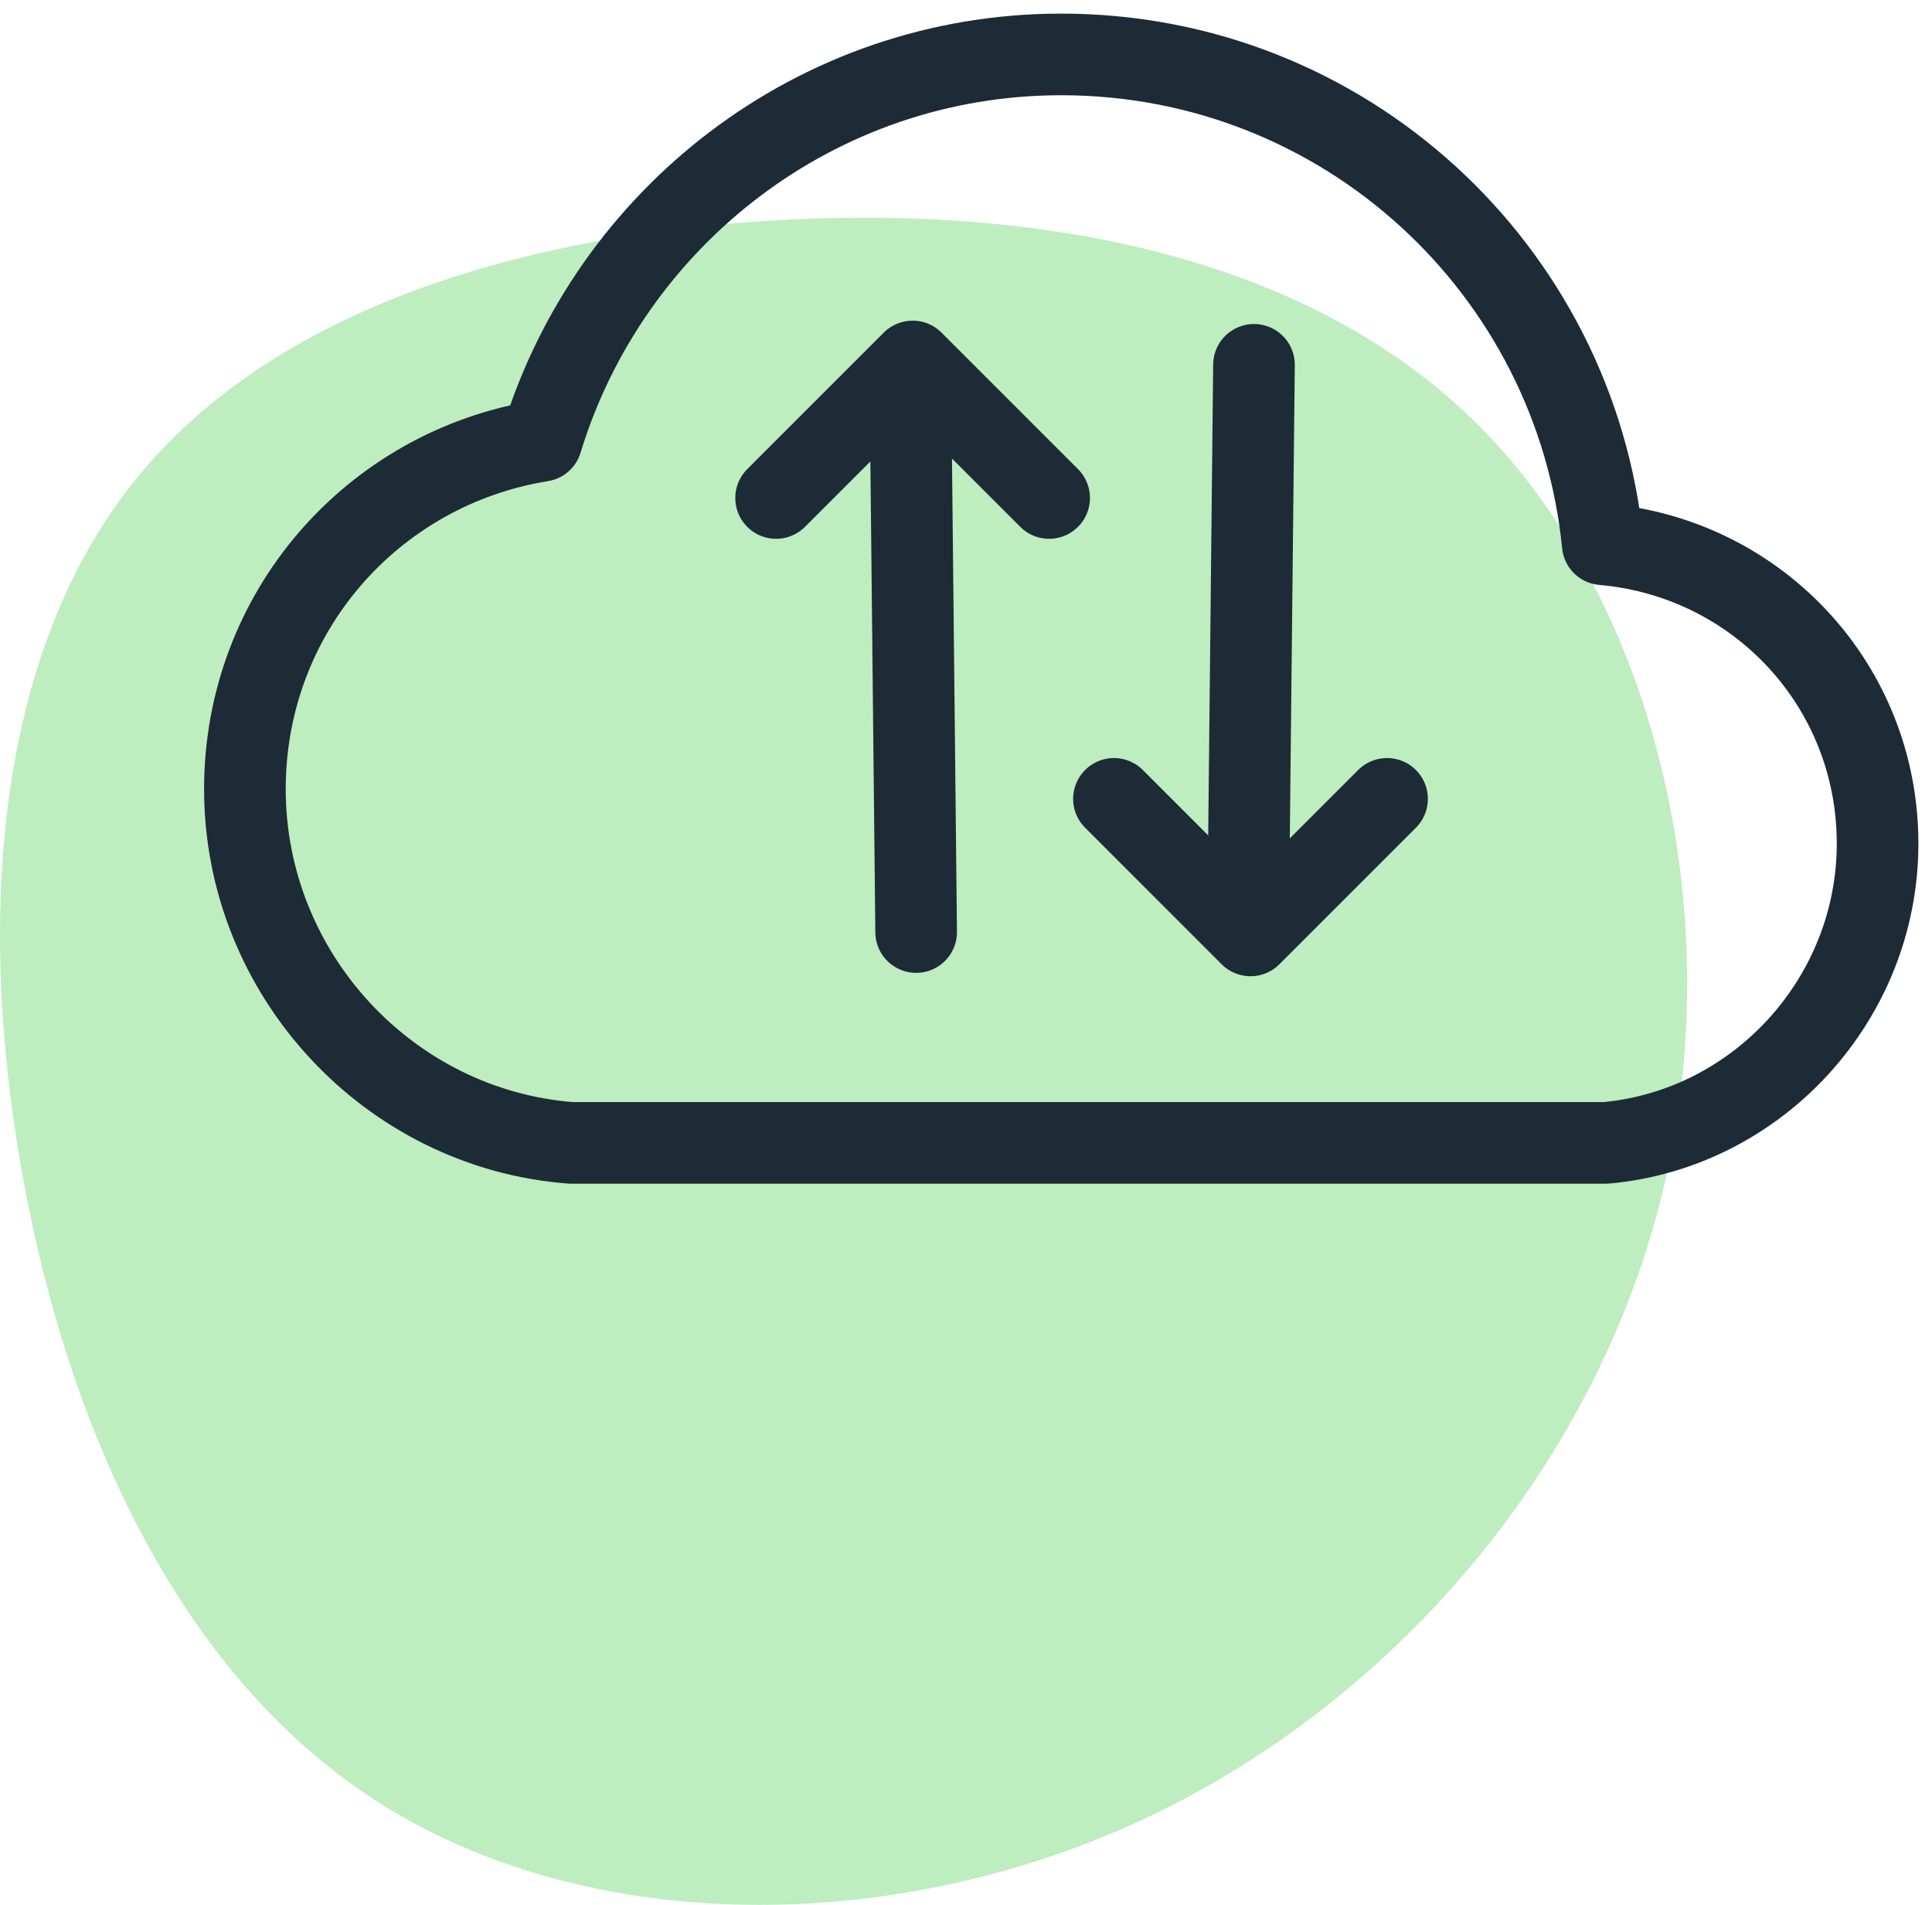 <?xml version="1.0" encoding="UTF-8"?>
<svg width="71px" height="70px" viewBox="0 0 71 70" version="1.1" xmlns="http://www.w3.org/2000/svg" xmlns:xlink="http://www.w3.org/1999/xlink">
    <!-- Generator: Sketch 64 (93537) - https://sketch.com -->
    <title>Cloud storage</title>
    <desc>Created with Sketch.</desc>
    <g id="for-icons-section" stroke="none" stroke-width="1" fill="none" fill-rule="evenodd">
        <g id="SOLUTIONS1-Copy-37" transform="translate(-265, -2677)">
            <g id="5-Icons/Case-Management/z-Features/REST-API" transform="translate(265, 2675)">
                <path d="M54.326,17.621 C60.838,24.126 63.521,35.52 61.148,45.6 C58.775,55.693 51.36,64.471 42.083,68.826 C32.794,73.181 21.644,73.099 14.026,68.306 C6.408,63.526 2.323,54.036 0.732,44.641 C-0.873,35.233 0.017,25.906 4.844,19.799 C9.657,13.677 18.408,10.774 27.953,10.13 C37.486,9.486 47.814,11.116 54.326,17.621 Z" id="Path" fill="#BEEDC0"></path>
                <g id="REST-API" stroke-width="1" stroke="#1D2B36" stroke-linecap="round" stroke-linejoin="round">
                    <path d="M59,44 C64.6,43.5 69,38.7 69,33 C69,27.2 64.6,22.5 58.9,22 C57.9,11.9 49.4,4 39,4 C30,4 22.4,10 19.9,18.2 C13.7,19.2 9,24.5 9,31 C9,37.8 14.3,43.5 21,44 L59,44 Z" id="Path" stroke-width="3"></path>
                    <line x1="46.083" y1="15.407" x2="45.869" y2="35.719" id="Path" stroke-width="3"></line>
                    <polyline id="Path" stroke-width="3" transform="translate(45.955, 31.357) rotate(-225) translate(-45.955, -31.357) " points="49.503 34.905 49.503 27.809 42.407 27.809"></polyline>
                    <line x1="33.668" y1="36.251" x2="33.454" y2="15.939" id="Path" stroke-width="3"></line>
                    <polyline id="Path" stroke-width="3" transform="translate(33.539, 20.3) scale(-1, 1) rotate(-45) translate(-33.539, -20.3) " points="37.087 23.848 37.087 16.753 29.992 16.753"></polyline>
                </g>
            </g>
        </g>
    </g>
</svg>